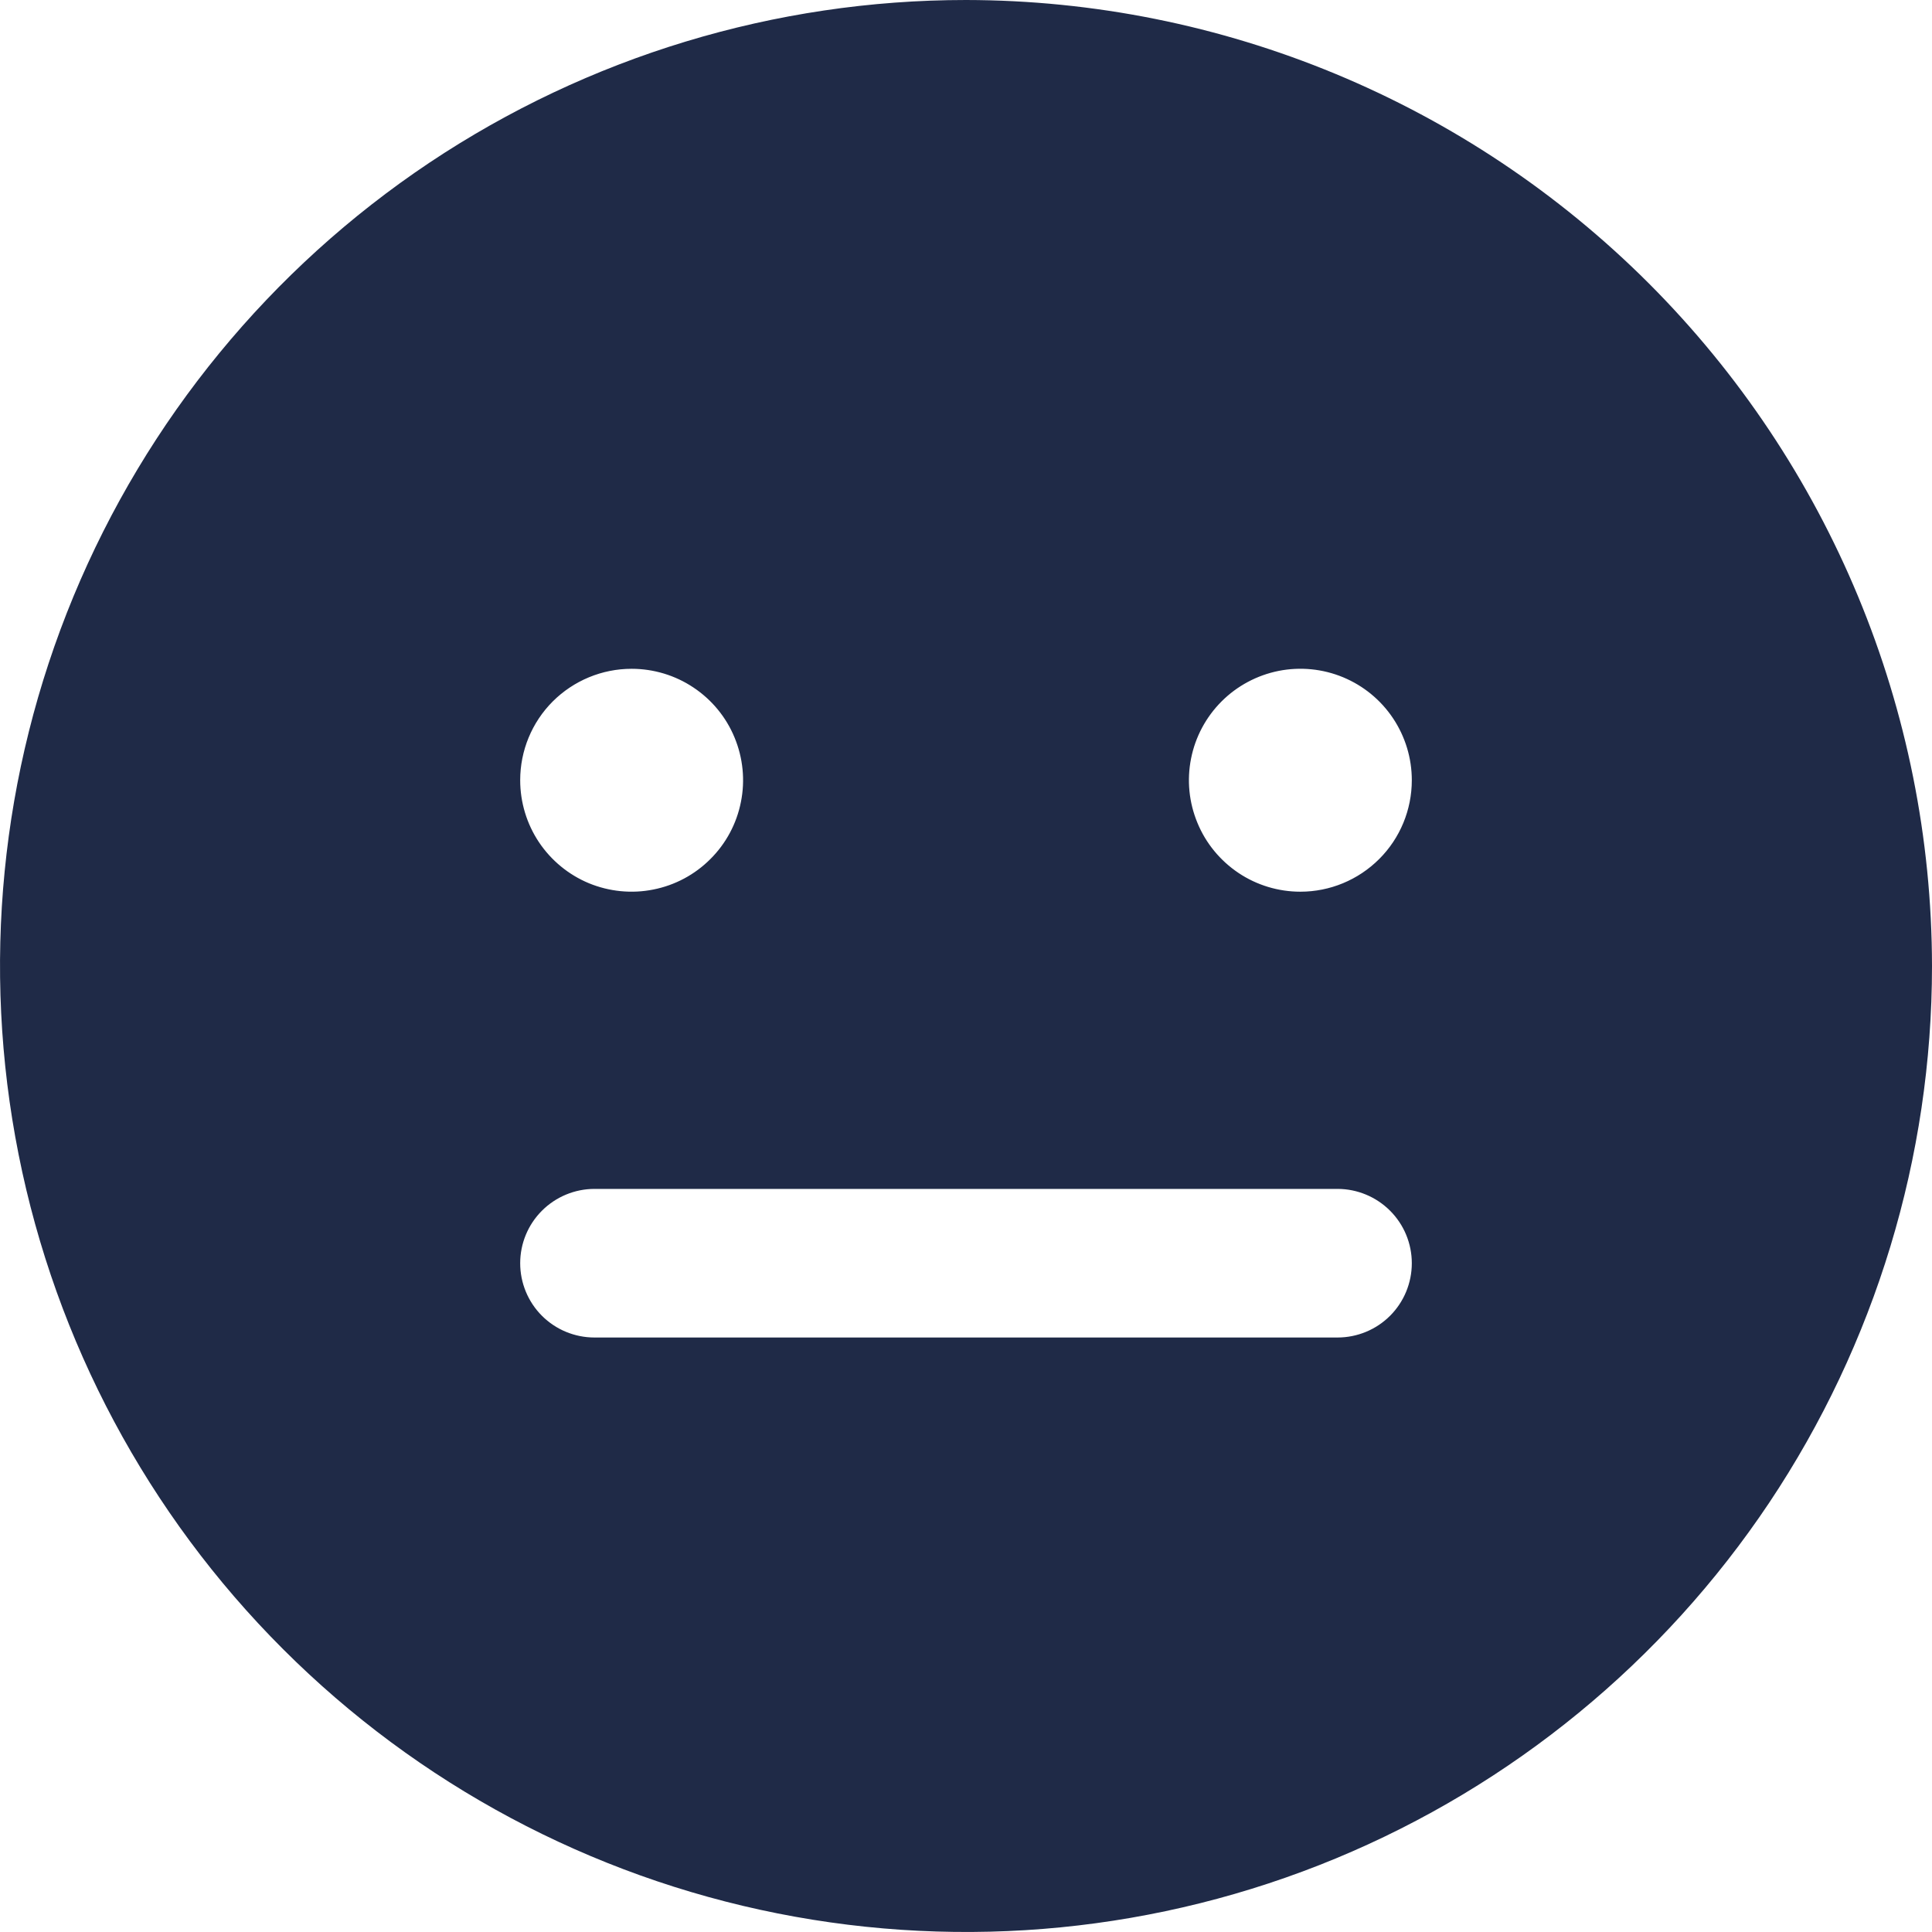 <svg width="24" height="24" viewBox="0 0 24 24" fill="none" xmlns="http://www.w3.org/2000/svg">
<path d="M12 0C9.627 0 7.307 0.704 5.333 2.022C3.36 3.341 1.822 5.215 0.913 7.408C0.005 9.601 -0.232 12.013 0.231 14.341C0.694 16.669 1.836 18.807 3.515 20.485C5.193 22.163 7.331 23.306 9.659 23.769C11.987 24.232 14.399 23.995 16.592 23.087C18.785 22.178 20.659 20.64 21.978 18.667C23.296 16.693 24 14.373 24 12C23.996 8.819 22.73 5.769 20.481 3.519C18.231 1.27 15.181 0.004 12 0ZM7.846 8.308C8.12 8.308 8.388 8.389 8.615 8.541C8.843 8.693 9.021 8.909 9.125 9.162C9.23 9.415 9.258 9.694 9.204 9.962C9.151 10.231 9.019 10.478 8.825 10.671C8.632 10.865 8.385 10.997 8.116 11.05C7.848 11.104 7.569 11.076 7.316 10.972C7.063 10.867 6.847 10.689 6.695 10.462C6.543 10.234 6.462 9.966 6.462 9.692C6.462 9.325 6.607 8.973 6.867 8.713C7.127 8.454 7.479 8.308 7.846 8.308ZM16.615 16.615H7.385C7.14 16.615 6.905 16.518 6.732 16.345C6.559 16.172 6.462 15.937 6.462 15.692C6.462 15.447 6.559 15.213 6.732 15.04C6.905 14.867 7.14 14.769 7.385 14.769H16.615C16.86 14.769 17.095 14.867 17.268 15.04C17.441 15.213 17.538 15.447 17.538 15.692C17.538 15.937 17.441 16.172 17.268 16.345C17.095 16.518 16.86 16.615 16.615 16.615ZM16.154 11.077C15.88 11.077 15.612 10.996 15.385 10.844C15.157 10.691 14.979 10.475 14.875 10.222C14.77 9.969 14.742 9.691 14.796 9.422C14.849 9.154 14.981 8.907 15.175 8.713C15.368 8.52 15.615 8.388 15.884 8.334C16.152 8.281 16.431 8.308 16.684 8.413C16.937 8.518 17.153 8.695 17.305 8.923C17.457 9.151 17.538 9.418 17.538 9.692C17.538 10.059 17.393 10.412 17.133 10.671C16.873 10.931 16.521 11.077 16.154 11.077Z" fill="#1F2A47"/>
</svg>
